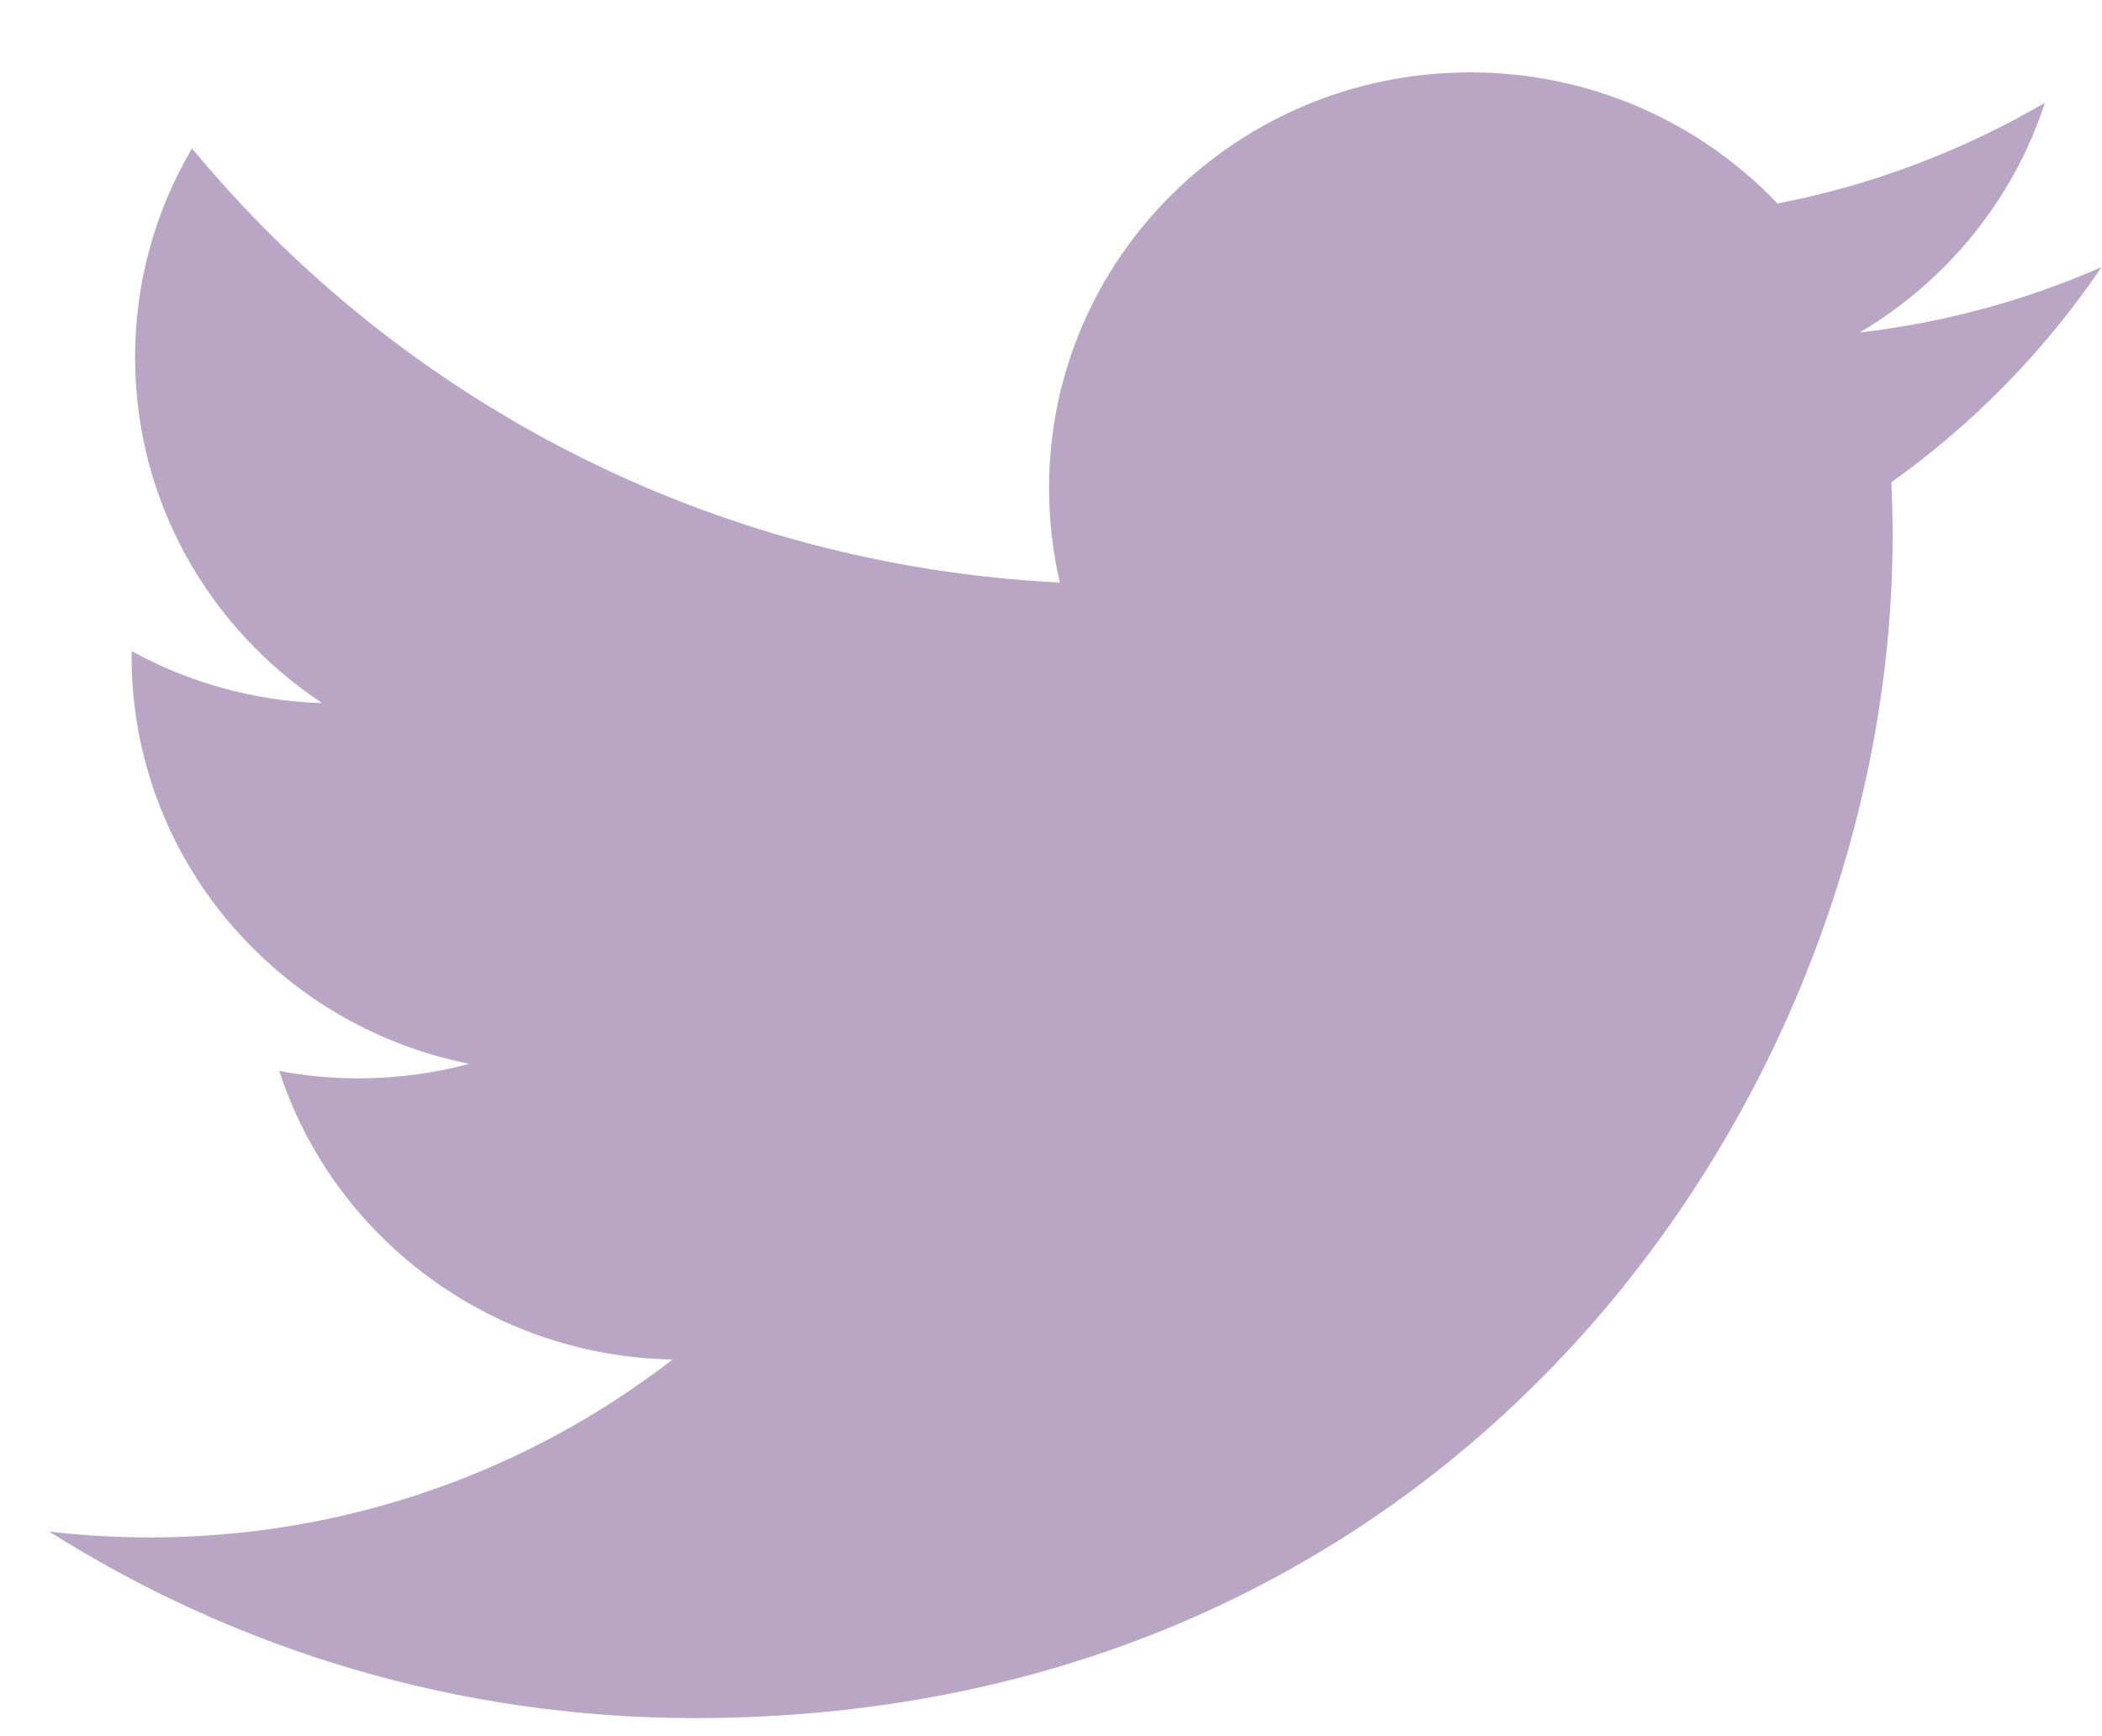<?xml version="1.0" encoding="UTF-8"?>
<svg width="23px" height="19px" viewBox="0 0 23 19" version="1.1" xmlns="http://www.w3.org/2000/svg" xmlns:xlink="http://www.w3.org/1999/xlink">
    <!-- Generator: Sketch 52.2 (67145) - http://www.bohemiancoding.com/sketch -->
    <title>if_twitter_317720</title>
    <desc>Created with Sketch.</desc>
    <g id="Symbols" stroke="none" stroke-width="1" fill="none" fill-rule="evenodd" opacity="0.402">
        <g id="FOOTER" transform="translate(-1314, -379)" fill="#4E206C" fill-rule="nonzero">
            <g id="SOCIAL">
                <g transform="translate(1191, 379)">
                    <g id="if_twitter_317720" transform="translate(123.538, 0.792)">
                        <path d="M22.457,2.131 C21.63,2.494 20.743,2.738 19.81,2.847 C20.761,2.285 21.492,1.394 21.837,0.333 C20.946,0.853 19.961,1.232 18.911,1.435 C18.07,0.552 16.873,0 15.547,0 C13.002,0 10.941,2.035 10.941,4.546 C10.941,4.902 10.981,5.25 11.059,5.583 C7.231,5.393 3.836,3.583 1.563,0.832 C1.167,1.504 0.94,2.285 0.94,3.118 C0.94,4.696 1.753,6.087 2.989,6.903 C2.234,6.879 1.524,6.675 0.903,6.334 C0.902,6.353 0.902,6.373 0.902,6.391 C0.902,8.594 2.49,10.432 4.598,10.85 C4.212,10.953 3.804,11.009 3.384,11.009 C3.086,11.009 2.799,10.981 2.518,10.928 C3.103,12.733 4.805,14.048 6.821,14.086 C5.245,15.305 3.258,16.033 1.1,16.033 C0.728,16.033 0.361,16.011 0.001,15.969 C2.039,17.257 4.461,18.01 7.063,18.01 C15.536,18.01 20.171,11.083 20.171,5.074 C20.171,4.877 20.166,4.681 20.157,4.485 C21.058,3.845 21.838,3.044 22.457,2.131 Z" id="Shape"></path>
                    </g>
                </g>
            </g>
        </g>
    </g>
</svg>